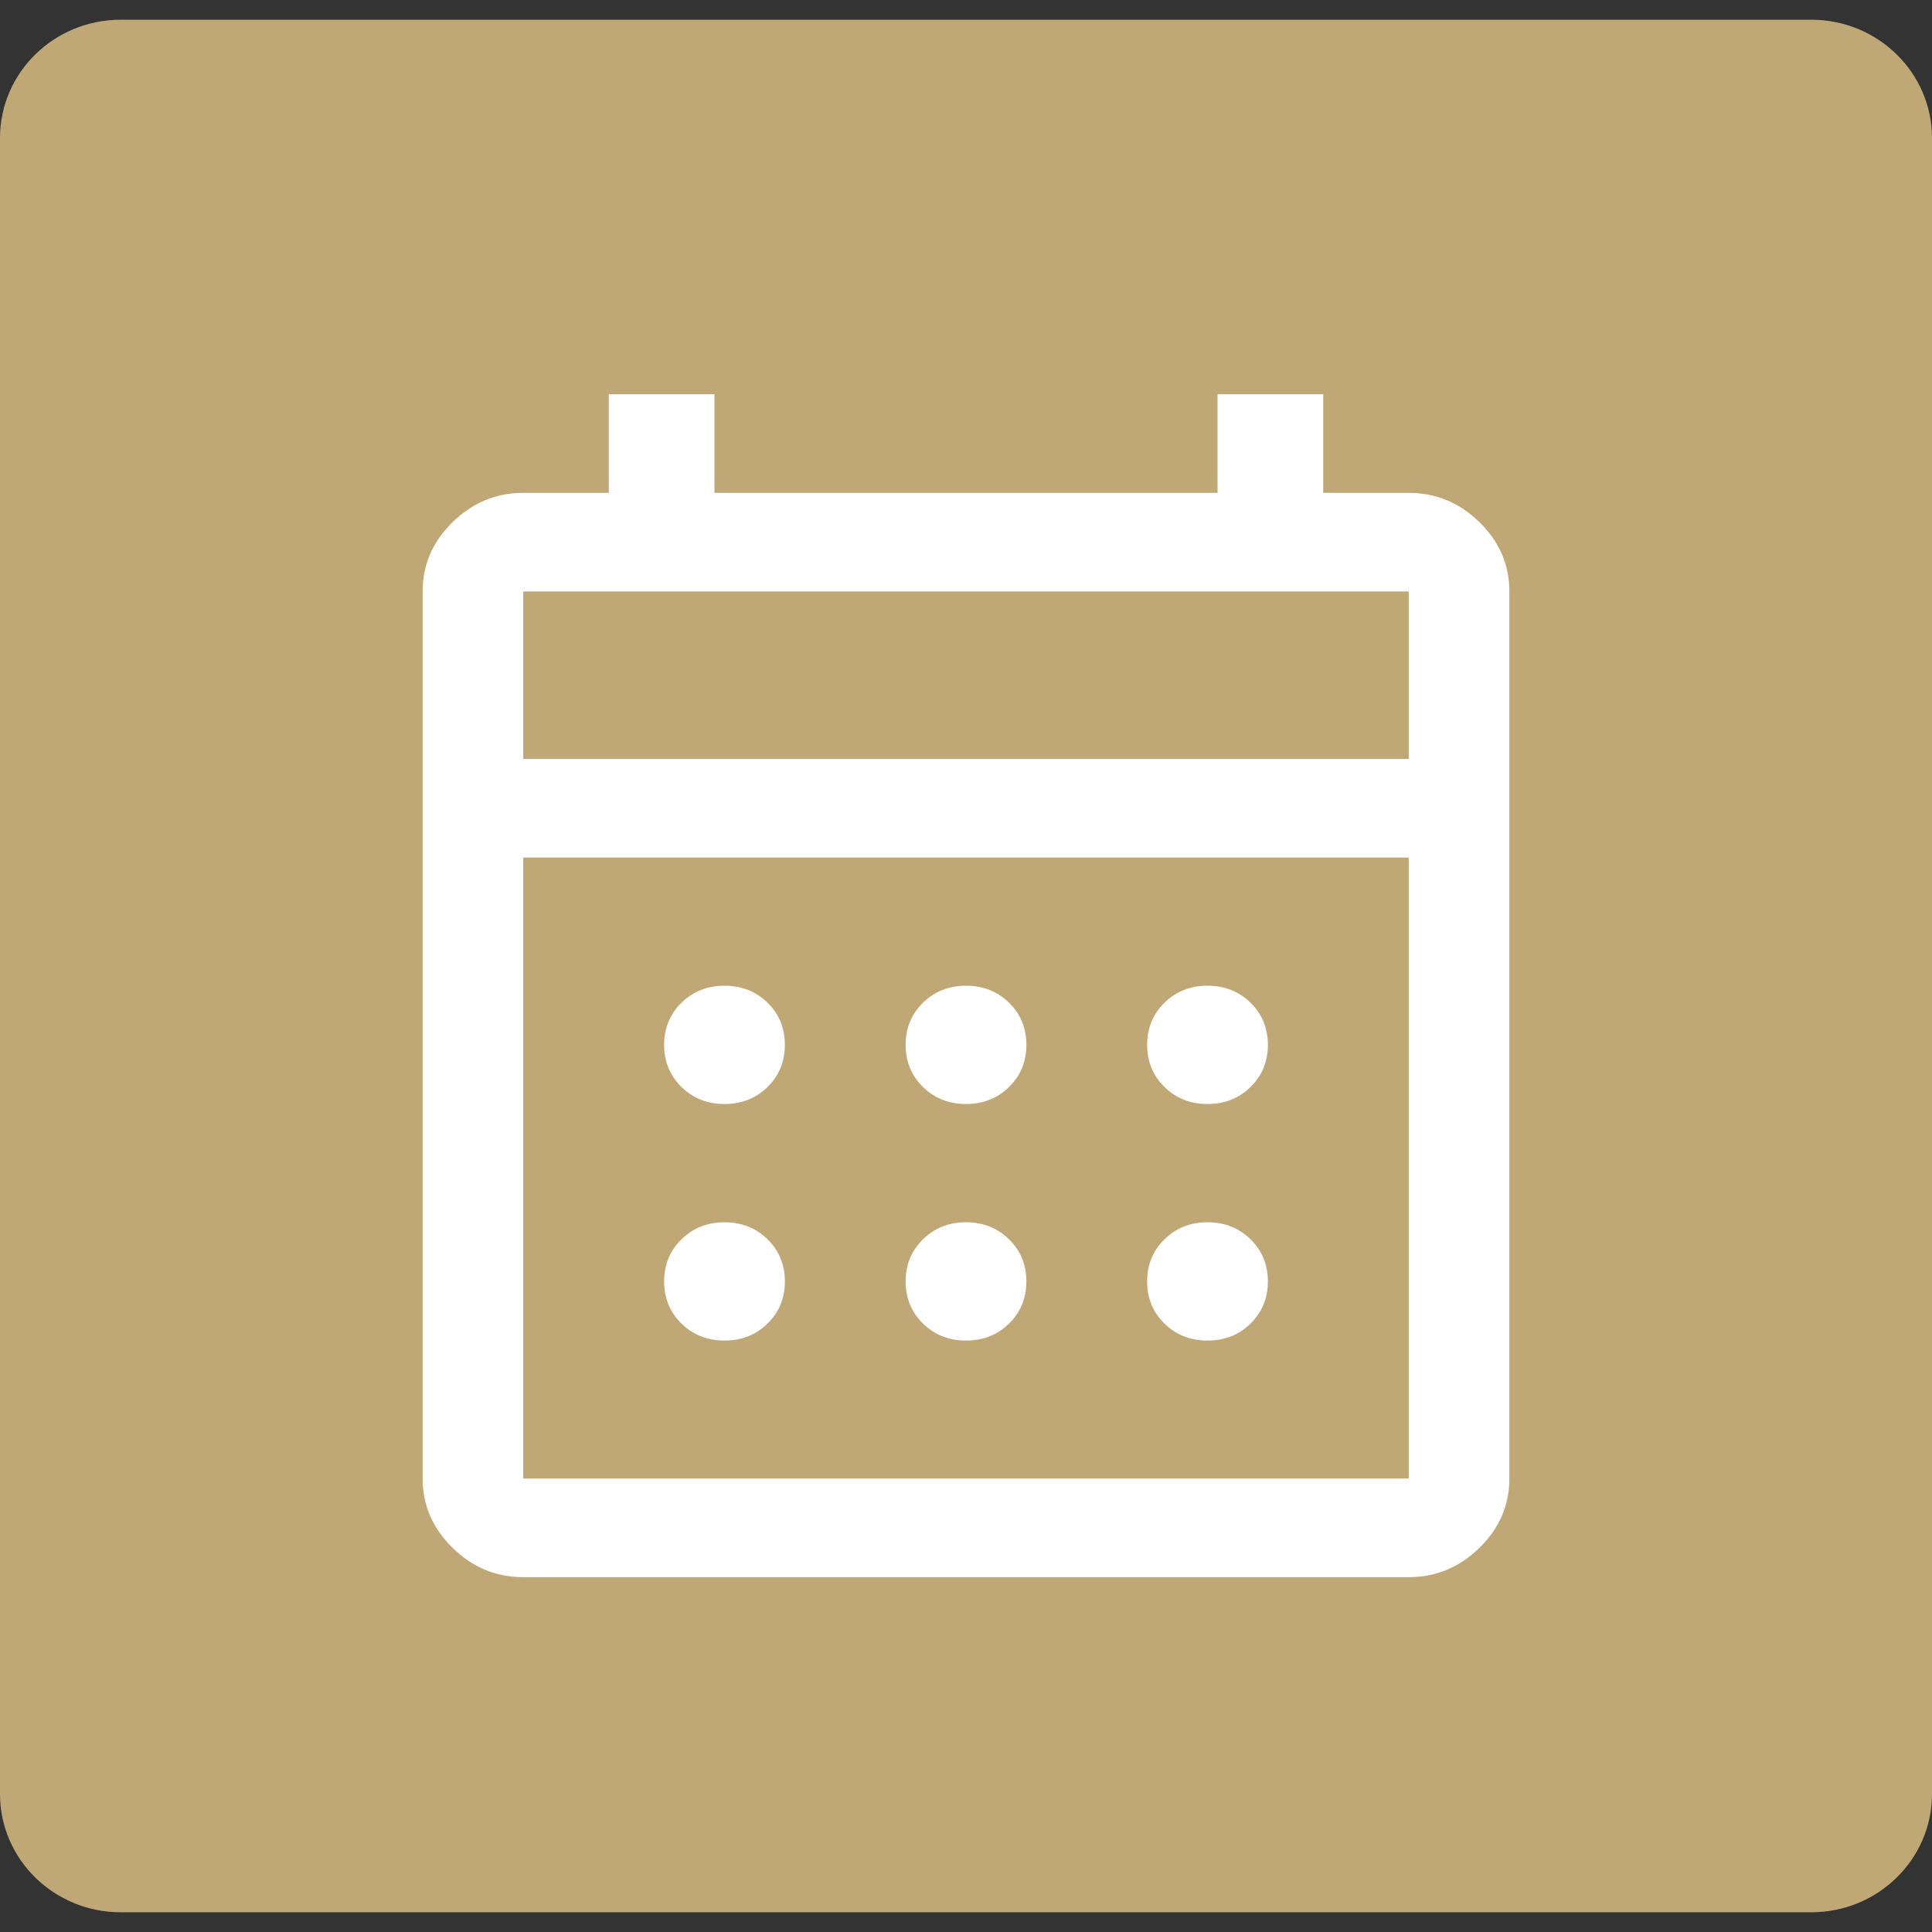<svg xmlns="http://www.w3.org/2000/svg" fill="none" viewBox="0 0 48 48" height="48" width="48">
<rect x="0" y="0" width="48" height="48" fill="#333333" stroke="none"/>
<g clip-path="url(#clip0_5027_685)">
<path fill="#BFA875" d="M45 0.49H3C1.343 0.49 0 1.806 0 3.429V44.571C0 46.194 1.343 47.51 3 47.51H45C46.657 47.51 48 46.194 48 44.571V3.429C48 1.806 46.657 0.49 45 0.49Z"></path>
<mask height="37" width="36" y="6" x="6" maskUnits="userSpaceOnUse" style="mask-type:alpha" id="mask0_5027_685">
<rect fill="#D9D9D9" height="35.265" width="36" y="6.857" x="6"></rect>
</mask>
<g mask="url(#mask0_5027_685)">
<path fill="white" d="M13 39.184C12.325 39.184 11.74 38.941 11.244 38.455C10.748 37.969 10.5 37.396 10.5 36.735V14.694C10.5 14.033 10.748 13.459 11.244 12.973C11.74 12.488 12.325 12.245 13 12.245H15.125V9.796H17.75V12.245H30.25V9.796H32.875V12.245H35C35.675 12.245 36.26 12.488 36.756 12.973C37.252 13.459 37.5 14.033 37.5 14.694V36.735C37.5 37.396 37.252 37.969 36.756 38.455C36.26 38.941 35.675 39.184 35 39.184H13ZM13 36.735H35V21.306H13V36.735ZM13 18.857H35V14.694H13V18.857ZM24 27.429C23.575 27.429 23.219 27.288 22.931 27.006C22.644 26.724 22.5 26.376 22.5 25.959C22.5 25.543 22.644 25.194 22.931 24.912C23.219 24.631 23.575 24.49 24 24.49C24.425 24.49 24.781 24.631 25.069 24.912C25.356 25.194 25.5 25.543 25.5 25.959C25.5 26.376 25.356 26.724 25.069 27.006C24.781 27.288 24.425 27.429 24 27.429ZM18 27.429C17.575 27.429 17.219 27.288 16.931 27.006C16.644 26.724 16.5 26.376 16.5 25.959C16.5 25.543 16.644 25.194 16.931 24.912C17.219 24.631 17.575 24.49 18 24.49C18.425 24.49 18.781 24.631 19.069 24.912C19.356 25.194 19.5 25.543 19.5 25.959C19.5 26.376 19.356 26.724 19.069 27.006C18.781 27.288 18.425 27.429 18 27.429ZM30 27.429C29.575 27.429 29.219 27.288 28.931 27.006C28.644 26.724 28.5 26.376 28.5 25.959C28.5 25.543 28.644 25.194 28.931 24.912C29.219 24.631 29.575 24.49 30 24.49C30.425 24.49 30.781 24.631 31.069 24.912C31.356 25.194 31.5 25.543 31.5 25.959C31.5 26.376 31.356 26.724 31.069 27.006C30.781 27.288 30.425 27.429 30 27.429ZM24 33.306C23.575 33.306 23.219 33.165 22.931 32.884C22.644 32.602 22.5 32.253 22.5 31.837C22.5 31.421 22.644 31.072 22.931 30.79C23.219 30.508 23.575 30.367 24 30.367C24.425 30.367 24.781 30.508 25.069 30.79C25.356 31.072 25.5 31.421 25.5 31.837C25.5 32.253 25.356 32.602 25.069 32.884C24.781 33.165 24.425 33.306 24 33.306ZM18 33.306C17.575 33.306 17.219 33.165 16.931 32.884C16.644 32.602 16.5 32.253 16.5 31.837C16.5 31.421 16.644 31.072 16.931 30.79C17.219 30.508 17.575 30.367 18 30.367C18.425 30.367 18.781 30.508 19.069 30.79C19.356 31.072 19.5 31.421 19.5 31.837C19.5 32.253 19.356 32.602 19.069 32.884C18.781 33.165 18.425 33.306 18 33.306ZM30 33.306C29.575 33.306 29.219 33.165 28.931 32.884C28.644 32.602 28.5 32.253 28.5 31.837C28.5 31.421 28.644 31.072 28.931 30.79C29.219 30.508 29.575 30.367 30 30.367C30.425 30.367 30.781 30.508 31.069 30.79C31.356 31.072 31.5 31.421 31.5 31.837C31.5 32.253 31.356 32.602 31.069 32.884C30.781 33.165 30.425 33.306 30 33.306Z"></path>
</g>
</g>
<defs>
<clipPath id="clip0_5027_685">
<rect fill="white" height="48" width="48"></rect>
</clipPath>
</defs>
</svg>
